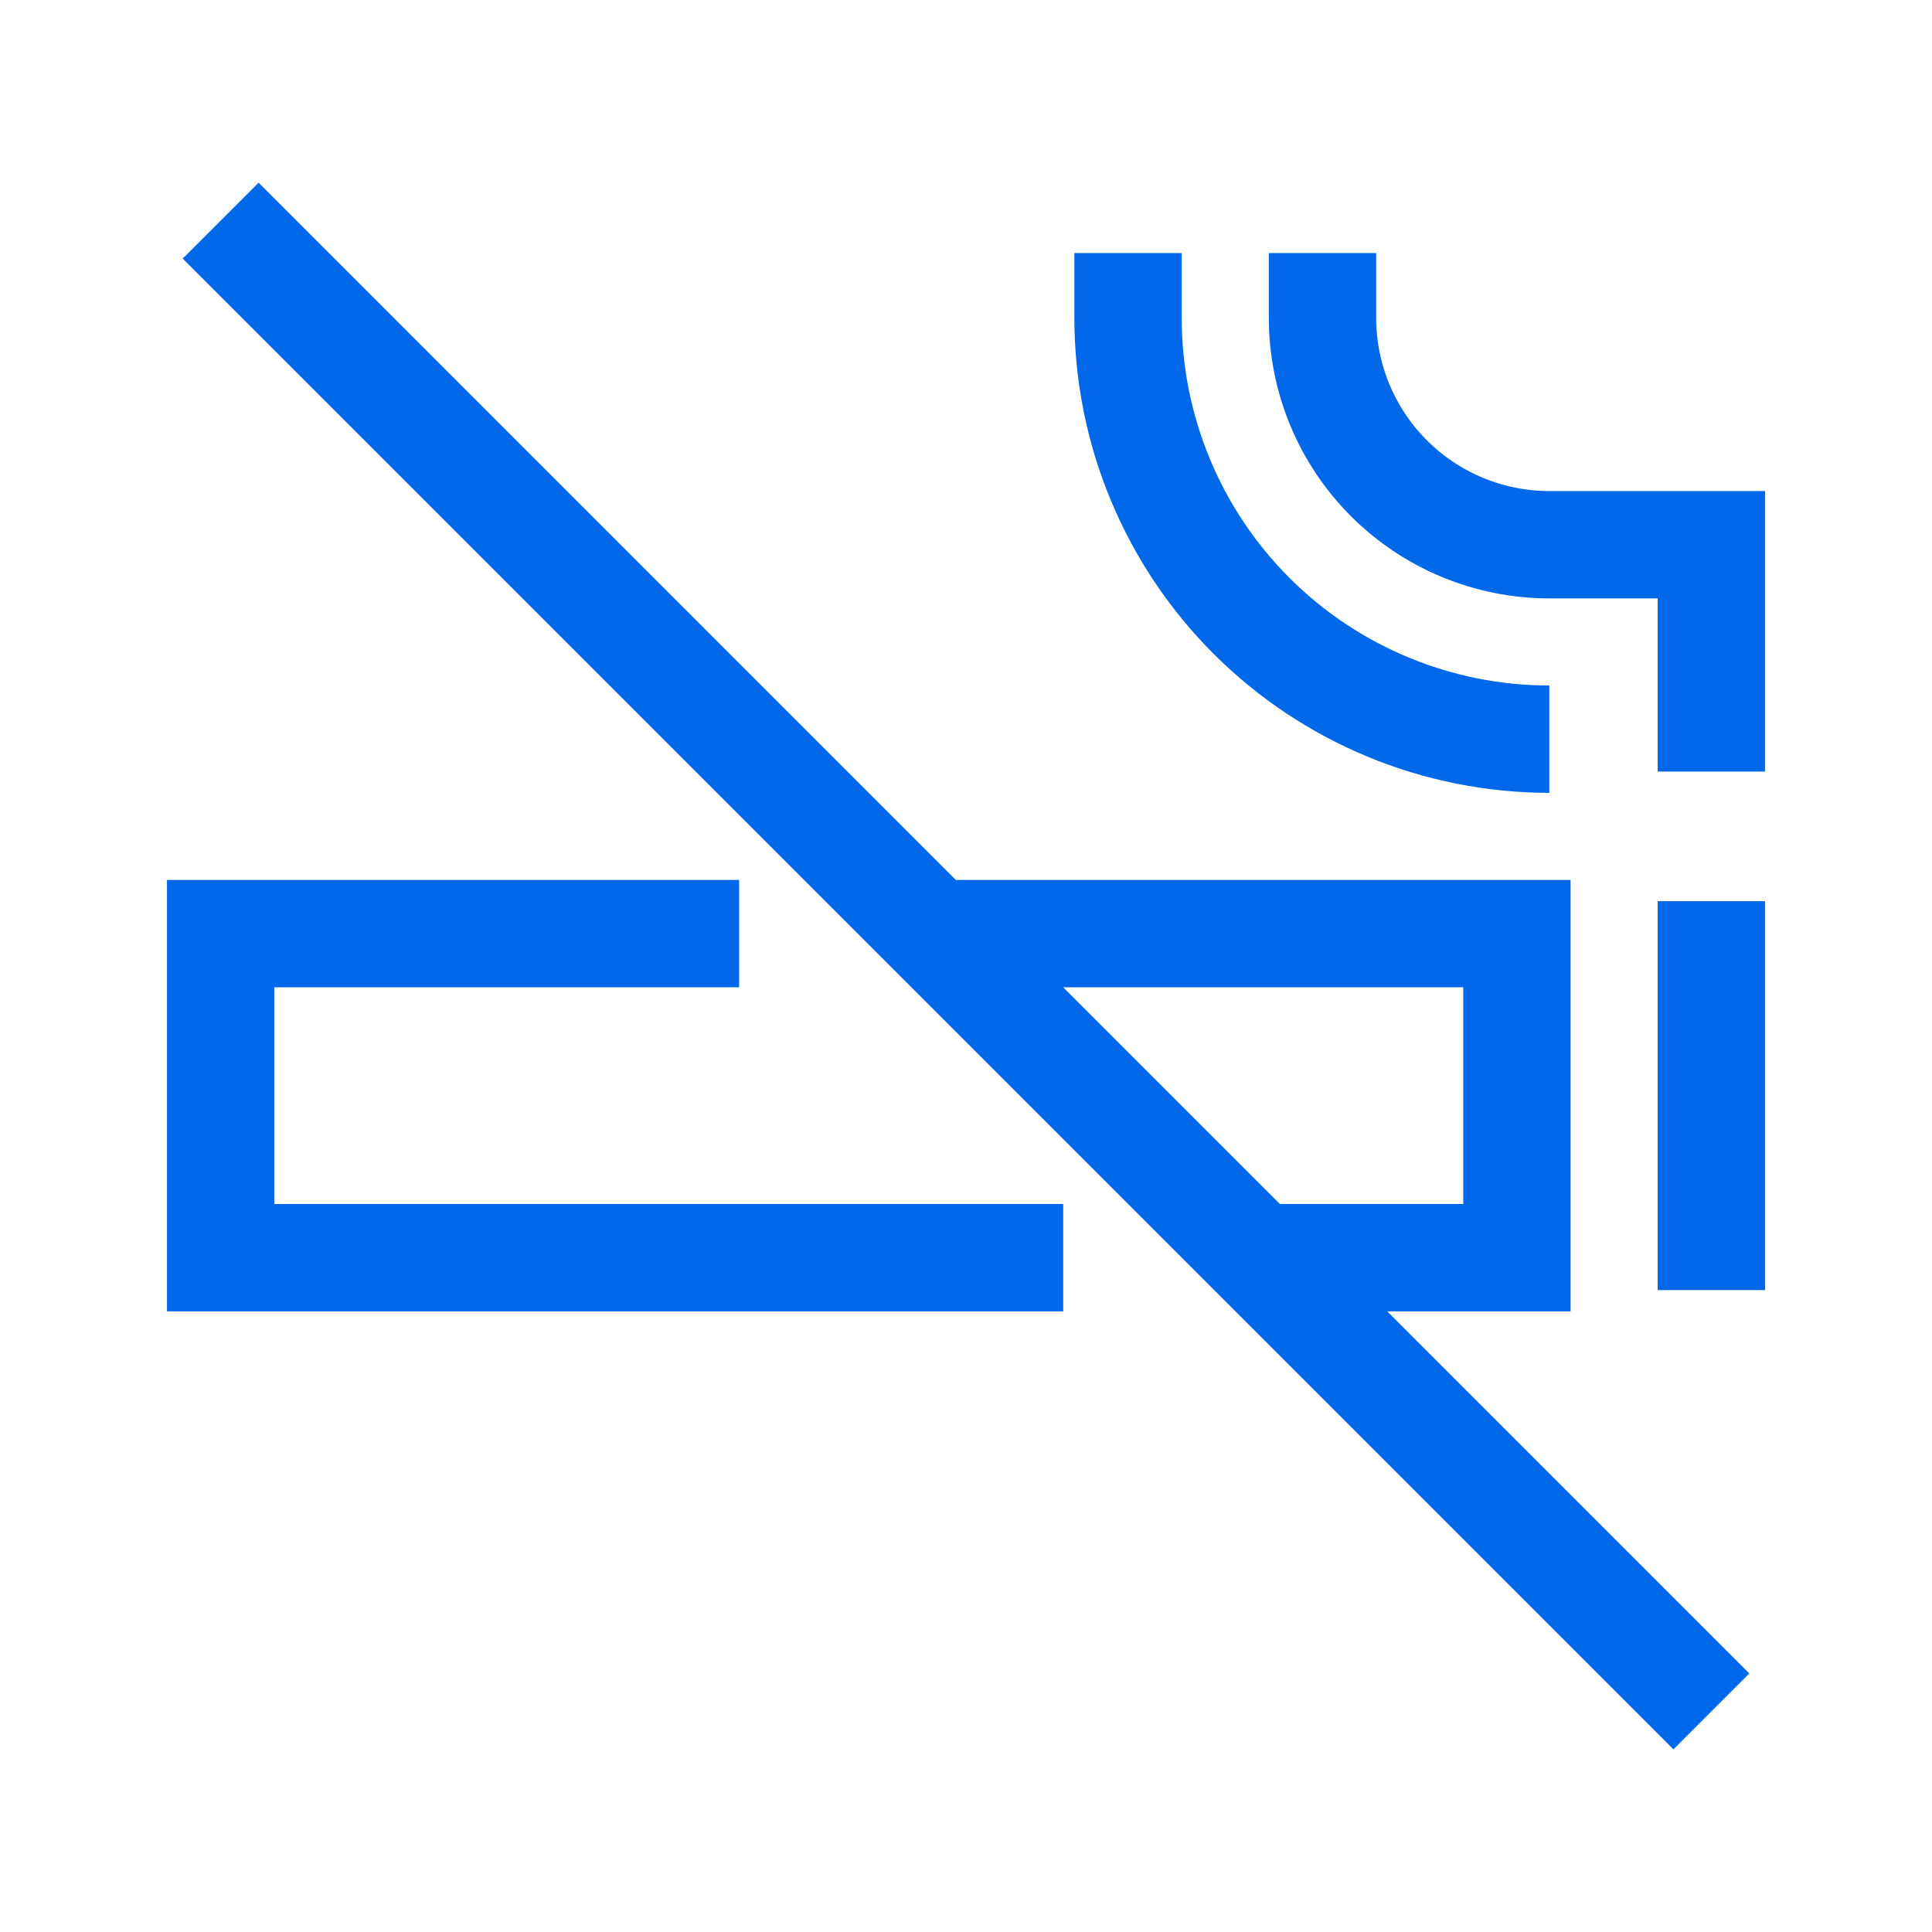 <svg width="54" height="54" viewBox="0 0 54 54" fill="none" xmlns="http://www.w3.org/2000/svg">
<path d="M20.659 26.095H6.167V35.153H29.717M26.094 26.095H42.398V35.153H35.152M47.833 25.189V36.058M31.529 7.073V8.884C31.529 12.007 32.77 15.002 34.978 17.211C37.186 19.419 40.181 20.66 43.304 20.66M47.833 21.566V15.225H43.304C41.623 15.225 40.01 14.557 38.821 13.368C37.632 12.179 36.964 10.566 36.964 8.884V7.073M6.167 6.167L47.833 47.834" stroke="#0068E9" stroke-width="3"/>
</svg>

